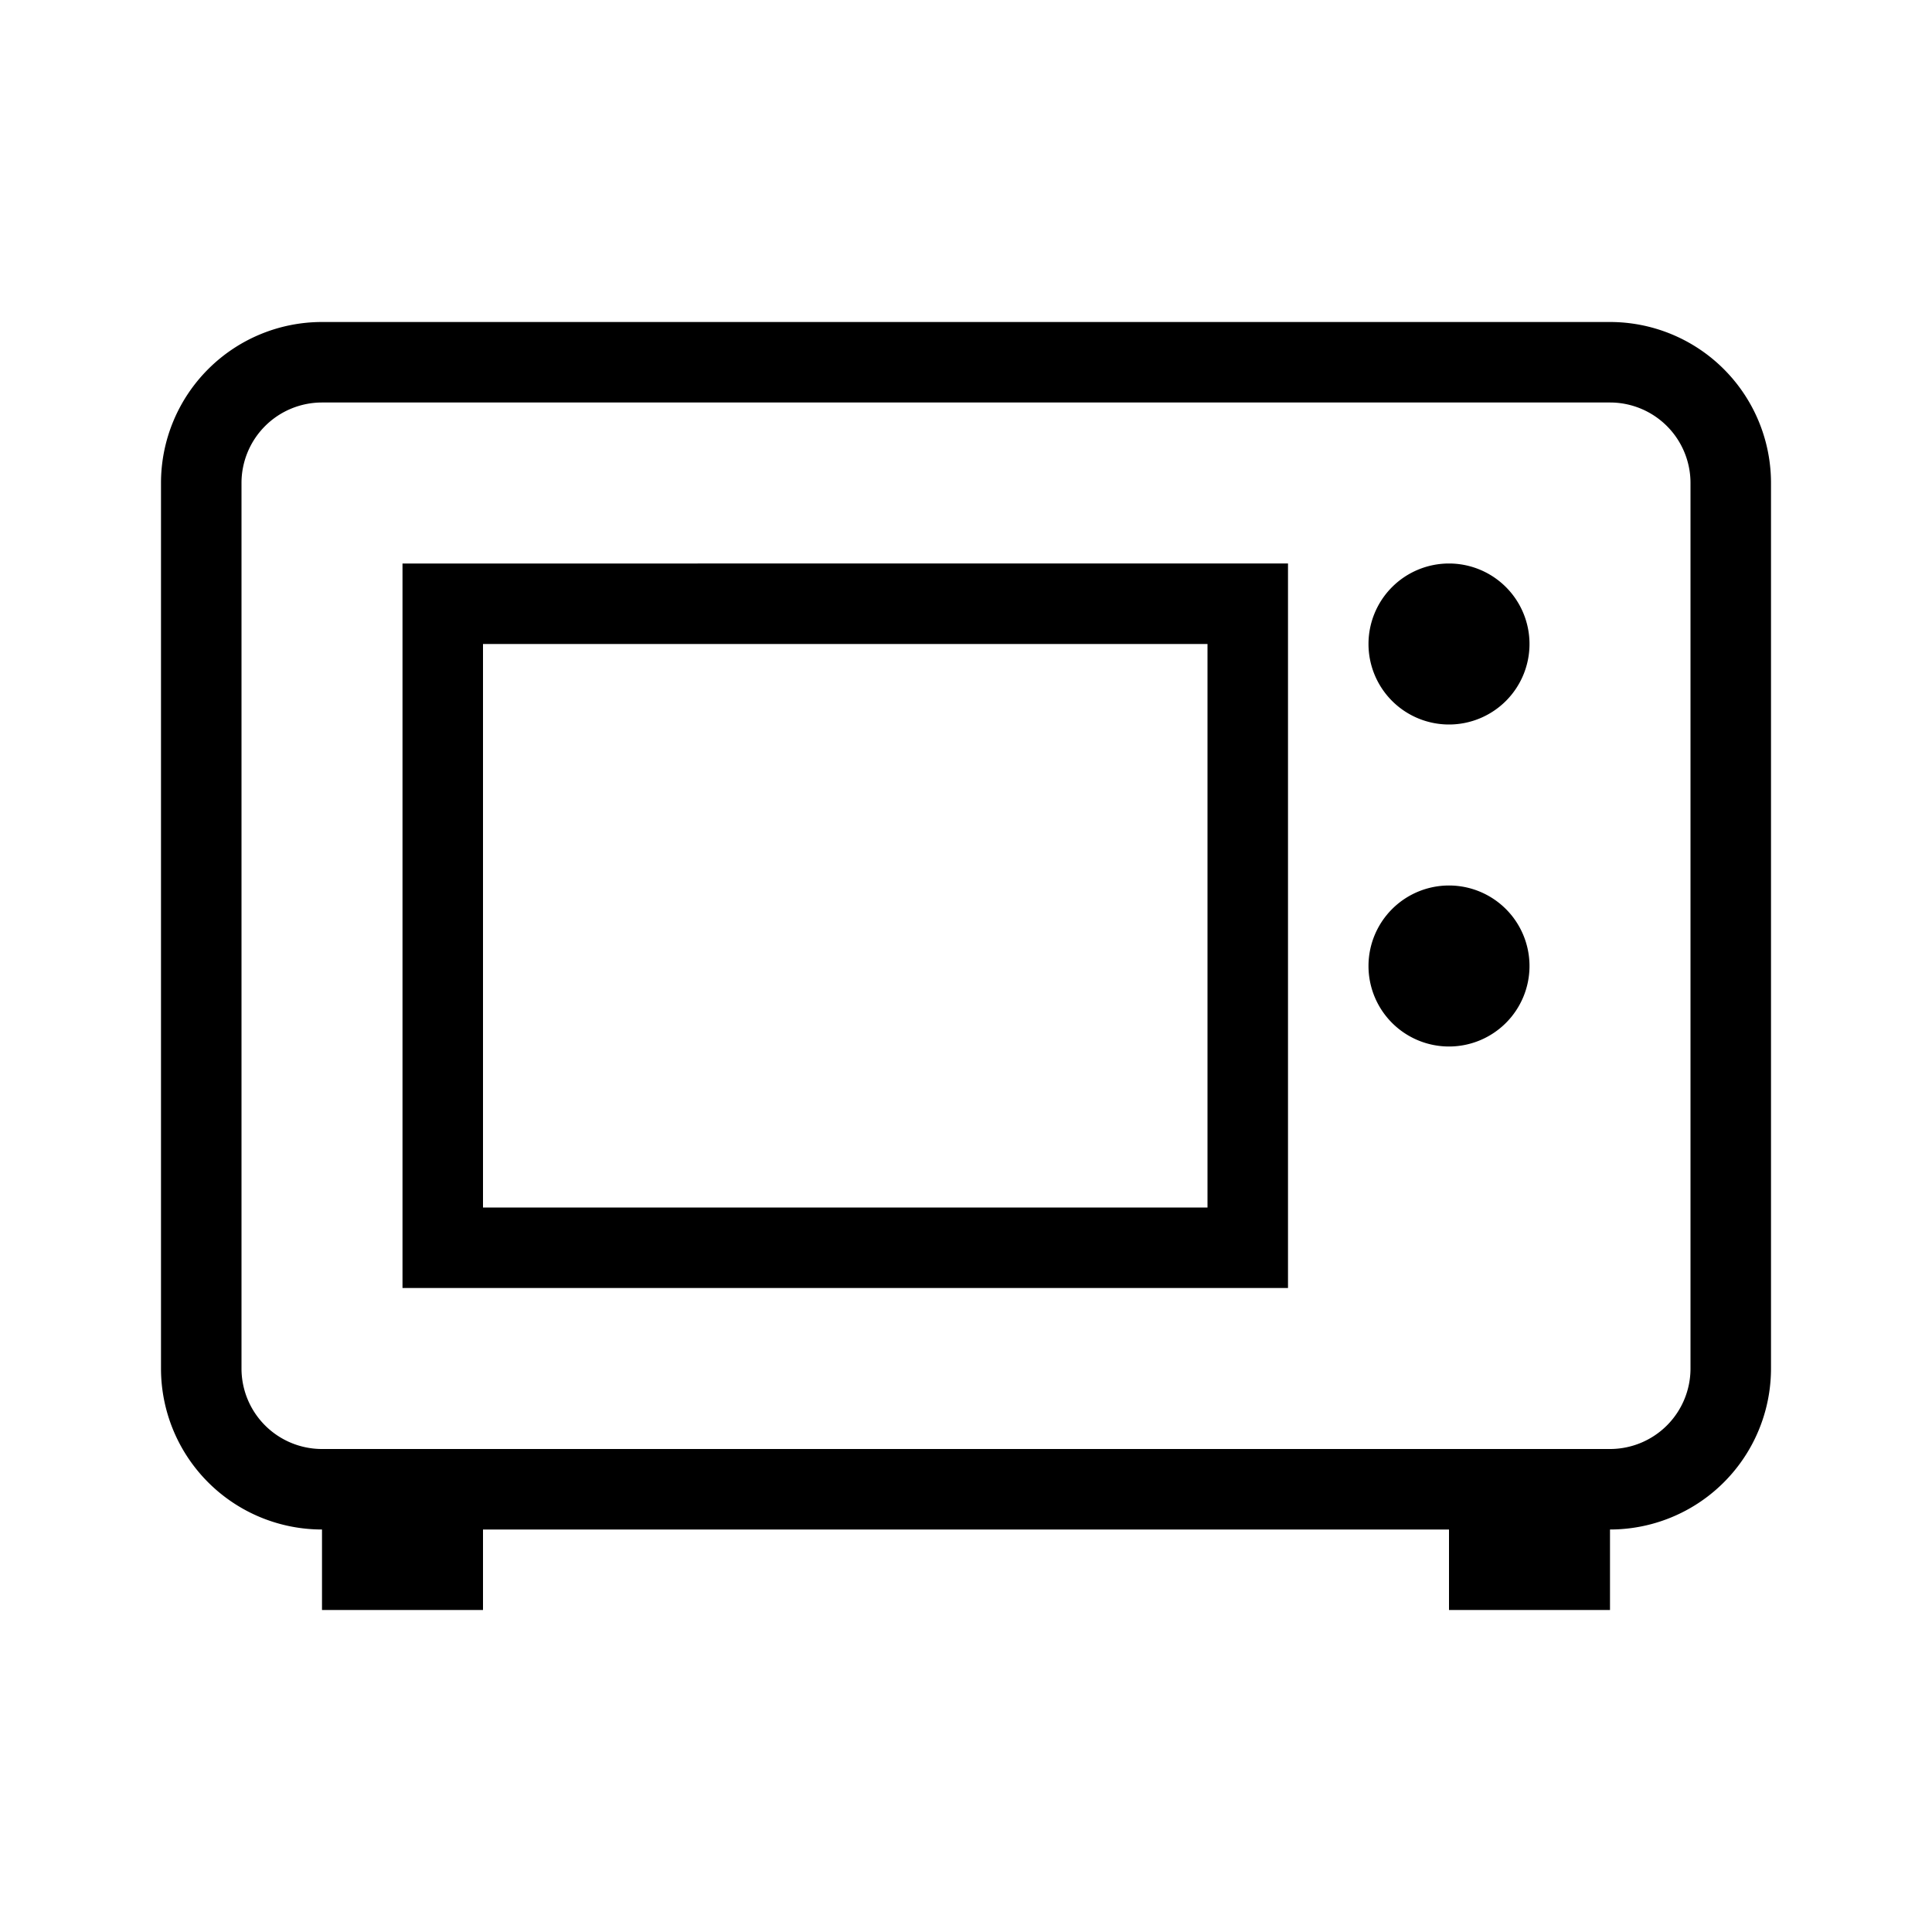 <svg xmlns="http://www.w3.org/2000/svg" viewBox="0 0 24 24"><title>microwave</title><path d="M18,11a1,1,0,1,1-1,1,1,1,0,0,1,1-1Zm0-4a1,1,0,1,0,1,1,1,1,0,0,0-1-1Zm4-1V17a2,2,0,0,1-2,2v1H18V19H6v1H4V19a2,2,0,0,1-2-2V6A2,2,0,0,1,4,4H20A2,2,0,0,1,22,6ZM21,6a1,1,0,0,0-1-1H4A1,1,0,0,0,3,6V17a1,1,0,0,0,1,1H20a1,1,0,0,0,1-1ZM15,8H6v7h9V8m1-1v9H5V7Z"/></svg>